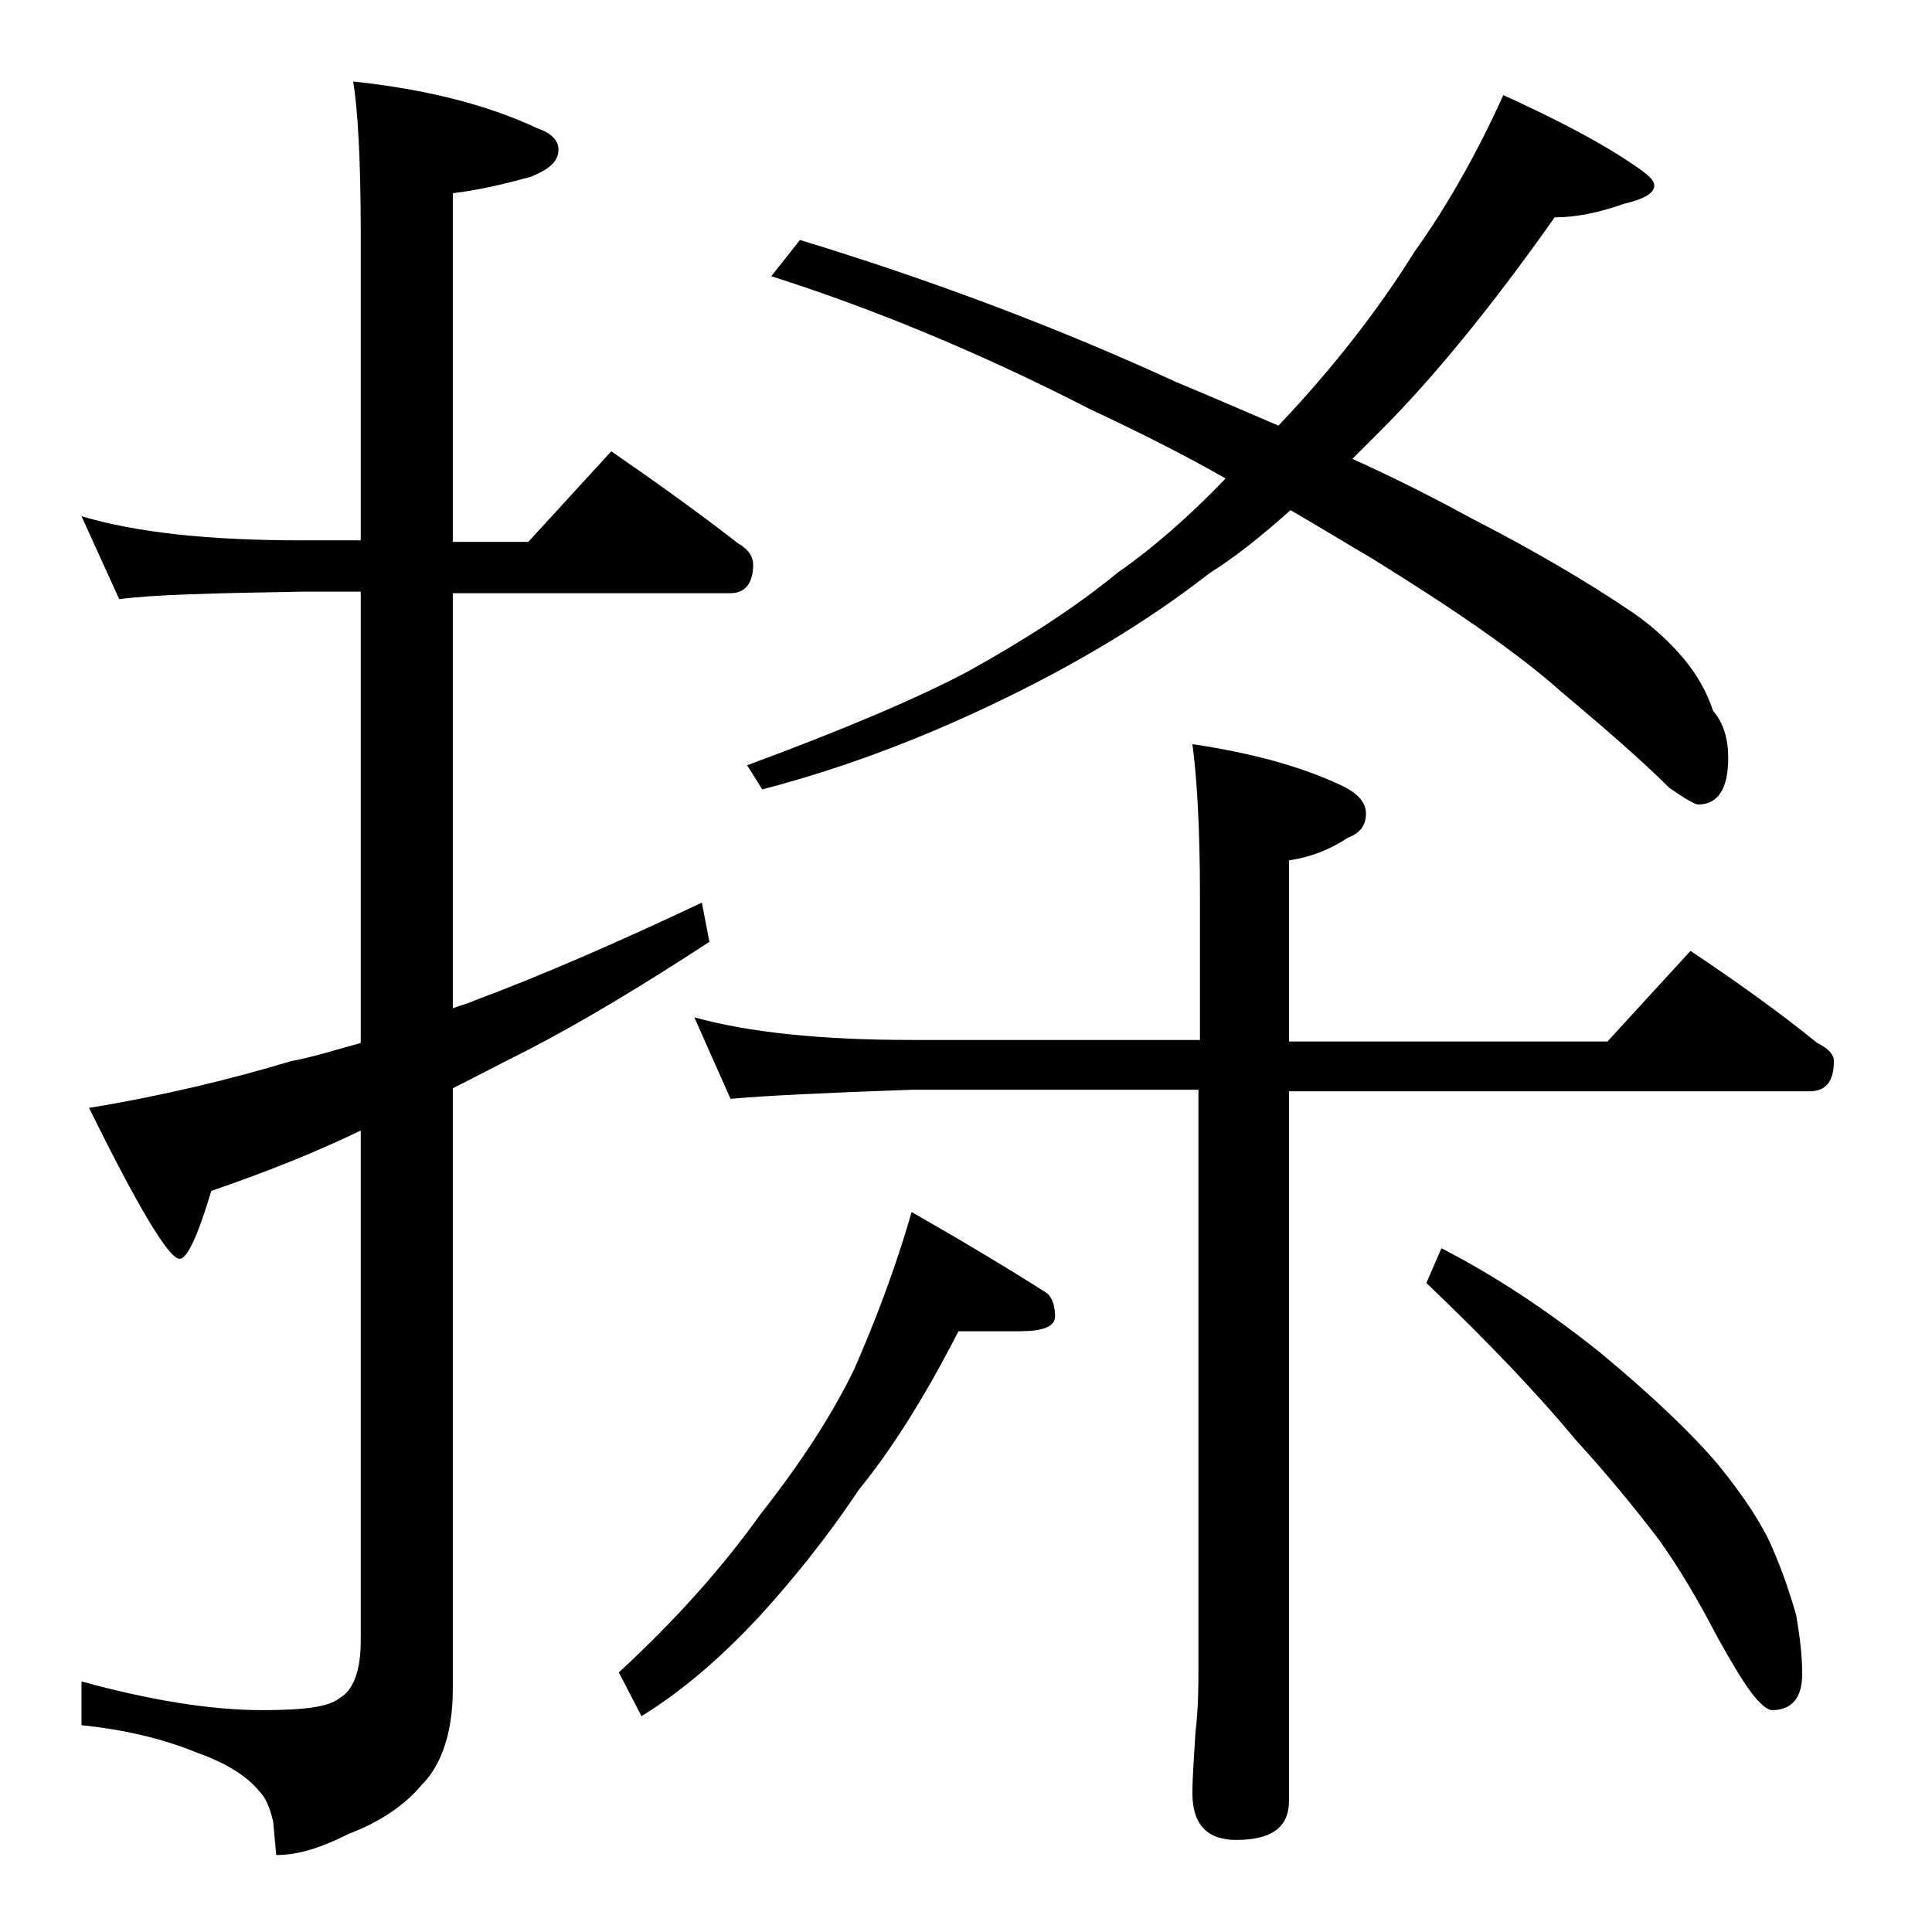 <?xml version="1.0" encoding="utf-8"?>
<!-- Generator: Adobe Illustrator 18.0.0, SVG Export Plug-In . SVG Version: 6.00 Build 0)  -->
<!DOCTYPE svg PUBLIC "-//W3C//DTD SVG 1.1//EN" "http://www.w3.org/Graphics/SVG/1.1/DTD/svg11.dtd">
<svg version="1.1" id="Layer_1" xmlns="http://www.w3.org/2000/svg" xmlns:xlink="http://www.w3.org/1999/xlink" x="0px" y="0px"
	 viewBox="0 0 128 128" enable-background="new 0 0 128 128" xml:space="preserve">
<path d="M5.4,34.2c3.7,1.1,8.5,1.6,14.6,1.6h3.9V15.4c0-4.8-0.2-8.2-0.5-10c4.7,0.5,8.8,1.5,12.2,3.1C36.5,8.8,37,9.3,37,9.9
	c0,0.8-0.6,1.3-1.8,1.8c-1.8,0.5-3.5,0.9-5.2,1.1v23.1h5l5.5-6c2.9,2,5.7,4,8.4,6.1c0.7,0.4,1,0.9,1,1.4c0,1.2-0.5,1.9-1.5,1.9H30
	v27.5c0.5-0.2,1-0.3,1.4-0.5c4.3-1.6,9.4-3.8,15.1-6.5l0.5,2.6c-4.6,3-8.6,5.4-12.1,7.2c-1.8,0.9-3.5,1.8-4.9,2.5v39.8
	c0,2.8-0.7,5-2.1,6.4c-1.1,1.3-2.7,2.4-4.8,3.2c-1.8,0.9-3.3,1.4-4.8,1.4l-0.2-2.2c-0.2-0.9-0.5-1.6-0.9-2c-0.8-1-2.2-1.9-4.2-2.6
	c-2.2-0.9-4.7-1.5-7.6-1.8v-2.9c4.4,1.2,8.4,1.9,12,1.9c2.7,0,4.4-0.2,5.1-0.8c0.9-0.5,1.4-1.8,1.4-3.8V74.9c-3.1,1.5-6.4,2.8-9.9,4
	c-0.9,3-1.6,4.5-2.1,4.5c-0.7,0-2.7-3.3-6-10c4.9-0.8,9.4-1.9,13.4-3.1c1.6-0.3,3.1-0.8,4.6-1.2V39.2H20c-5.9,0.1-10,0.2-12.1,0.5
	L5.4,34.2z M63.5,88.2c-2.2,4.3-4.4,7.8-6.6,10.5c-2.2,3.3-4.5,6.1-6.6,8.4c-2.6,2.8-5.2,5-7.8,6.6l-1.5-2.9c3.8-3.5,6.9-7,9.4-10.5
	c2.6-3.3,4.7-6.5,6.2-9.6c1.4-3.2,2.7-6.6,3.8-10.4c3.5,2,6.5,3.8,9,5.4c0.3,0.3,0.5,0.8,0.5,1.5c0,0.7-0.8,1-2.4,1H63.5z M46,67.4
	c3.6,1,8.4,1.5,14.4,1.5h19.1v-9.6c0-4.4-0.2-7.8-0.5-10c4,0.6,7.3,1.5,10,2.8c1,0.5,1.5,1.1,1.5,1.8c0,0.8-0.4,1.3-1.2,1.6
	c-1.2,0.8-2.5,1.3-3.9,1.5v12h21.1l5.5-6c3,2,5.8,4,8.4,6.1c0.8,0.4,1.1,0.8,1.1,1.2c0,1.3-0.5,2-1.6,2H85.4v47
	c0,1.8-1.2,2.6-3.5,2.6c-1.9,0-2.9-1-2.9-3.1c0-1,0.1-2.3,0.2-4c0.2-1.7,0.2-3.1,0.2-4.4V72.2H60.4c-5.8,0.2-9.8,0.4-12,0.6L46,67.4
	z M53,15.9c9.2,2.8,17.5,6,24.9,9.4c2.4,1,4.7,2,6.8,2.9c3.7-3.9,6.7-7.8,9-11.5c2-2.8,4-6.2,5.9-10.4c3.5,1.6,6.4,3.1,8.6,4.6
	c0.9,0.6,1.4,1,1.4,1.4c0,0.5-0.7,0.9-2,1.2c-1.7,0.6-3.2,0.9-4.6,0.9c-4.3,6.1-8.2,10.8-11.5,14.1c-0.8,0.8-1.4,1.4-1.9,1.9
	c3.1,1.4,5.8,2.8,8,4c3.9,2,7.5,4.1,10.6,6.2c1.3,0.9,2.5,2,3.4,3.1c0.9,1.1,1.5,2.2,1.9,3.4c0.7,0.8,1,1.9,1,3.1
	c0,2.1-0.7,3.1-2,3.1c-0.2,0-0.9-0.4-1.9-1.1c-1.7-1.7-4.1-3.8-7.2-6.4c-2.8-2.5-7-5.4-12.5-8.8c-1.7-1-3.5-2.1-5.4-3.2
	c-1.8,1.6-3.5,3-5.4,4.2c-4.1,3.2-8.8,6-14,8.5c-5.4,2.6-10.6,4.5-15.6,5.8l-1-1.6c6.5-2.4,11.4-4.5,14.6-6.2
	c3.8-2.1,7.2-4.3,10-6.6c2.3-1.6,4.7-3.7,7.1-6.2c-2.8-1.6-5.8-3.1-9-4.6c-7.4-3.8-14.5-6.7-21.1-8.8L53,15.9z M95.5,82.7
	c3.5,1.8,7,4.1,10.5,6.9c3.5,2.9,6.1,5.4,7.8,7.4c1.8,2.2,3,4.1,3.6,5.5c0.7,1.6,1.2,3.1,1.6,4.5c0.2,1.2,0.4,2.5,0.4,3.9
	c0,1.6-0.7,2.4-2,2.4c-0.3,0-0.8-0.4-1.4-1.2c-0.6-0.8-1.3-2-2.2-3.6c-1.3-2.5-2.6-4.7-3.9-6.5c-1.6-2.1-3.4-4.3-5.5-6.6
	c-2.4-2.9-5.7-6.4-9.9-10.4L95.5,82.7z"/>
</svg>
